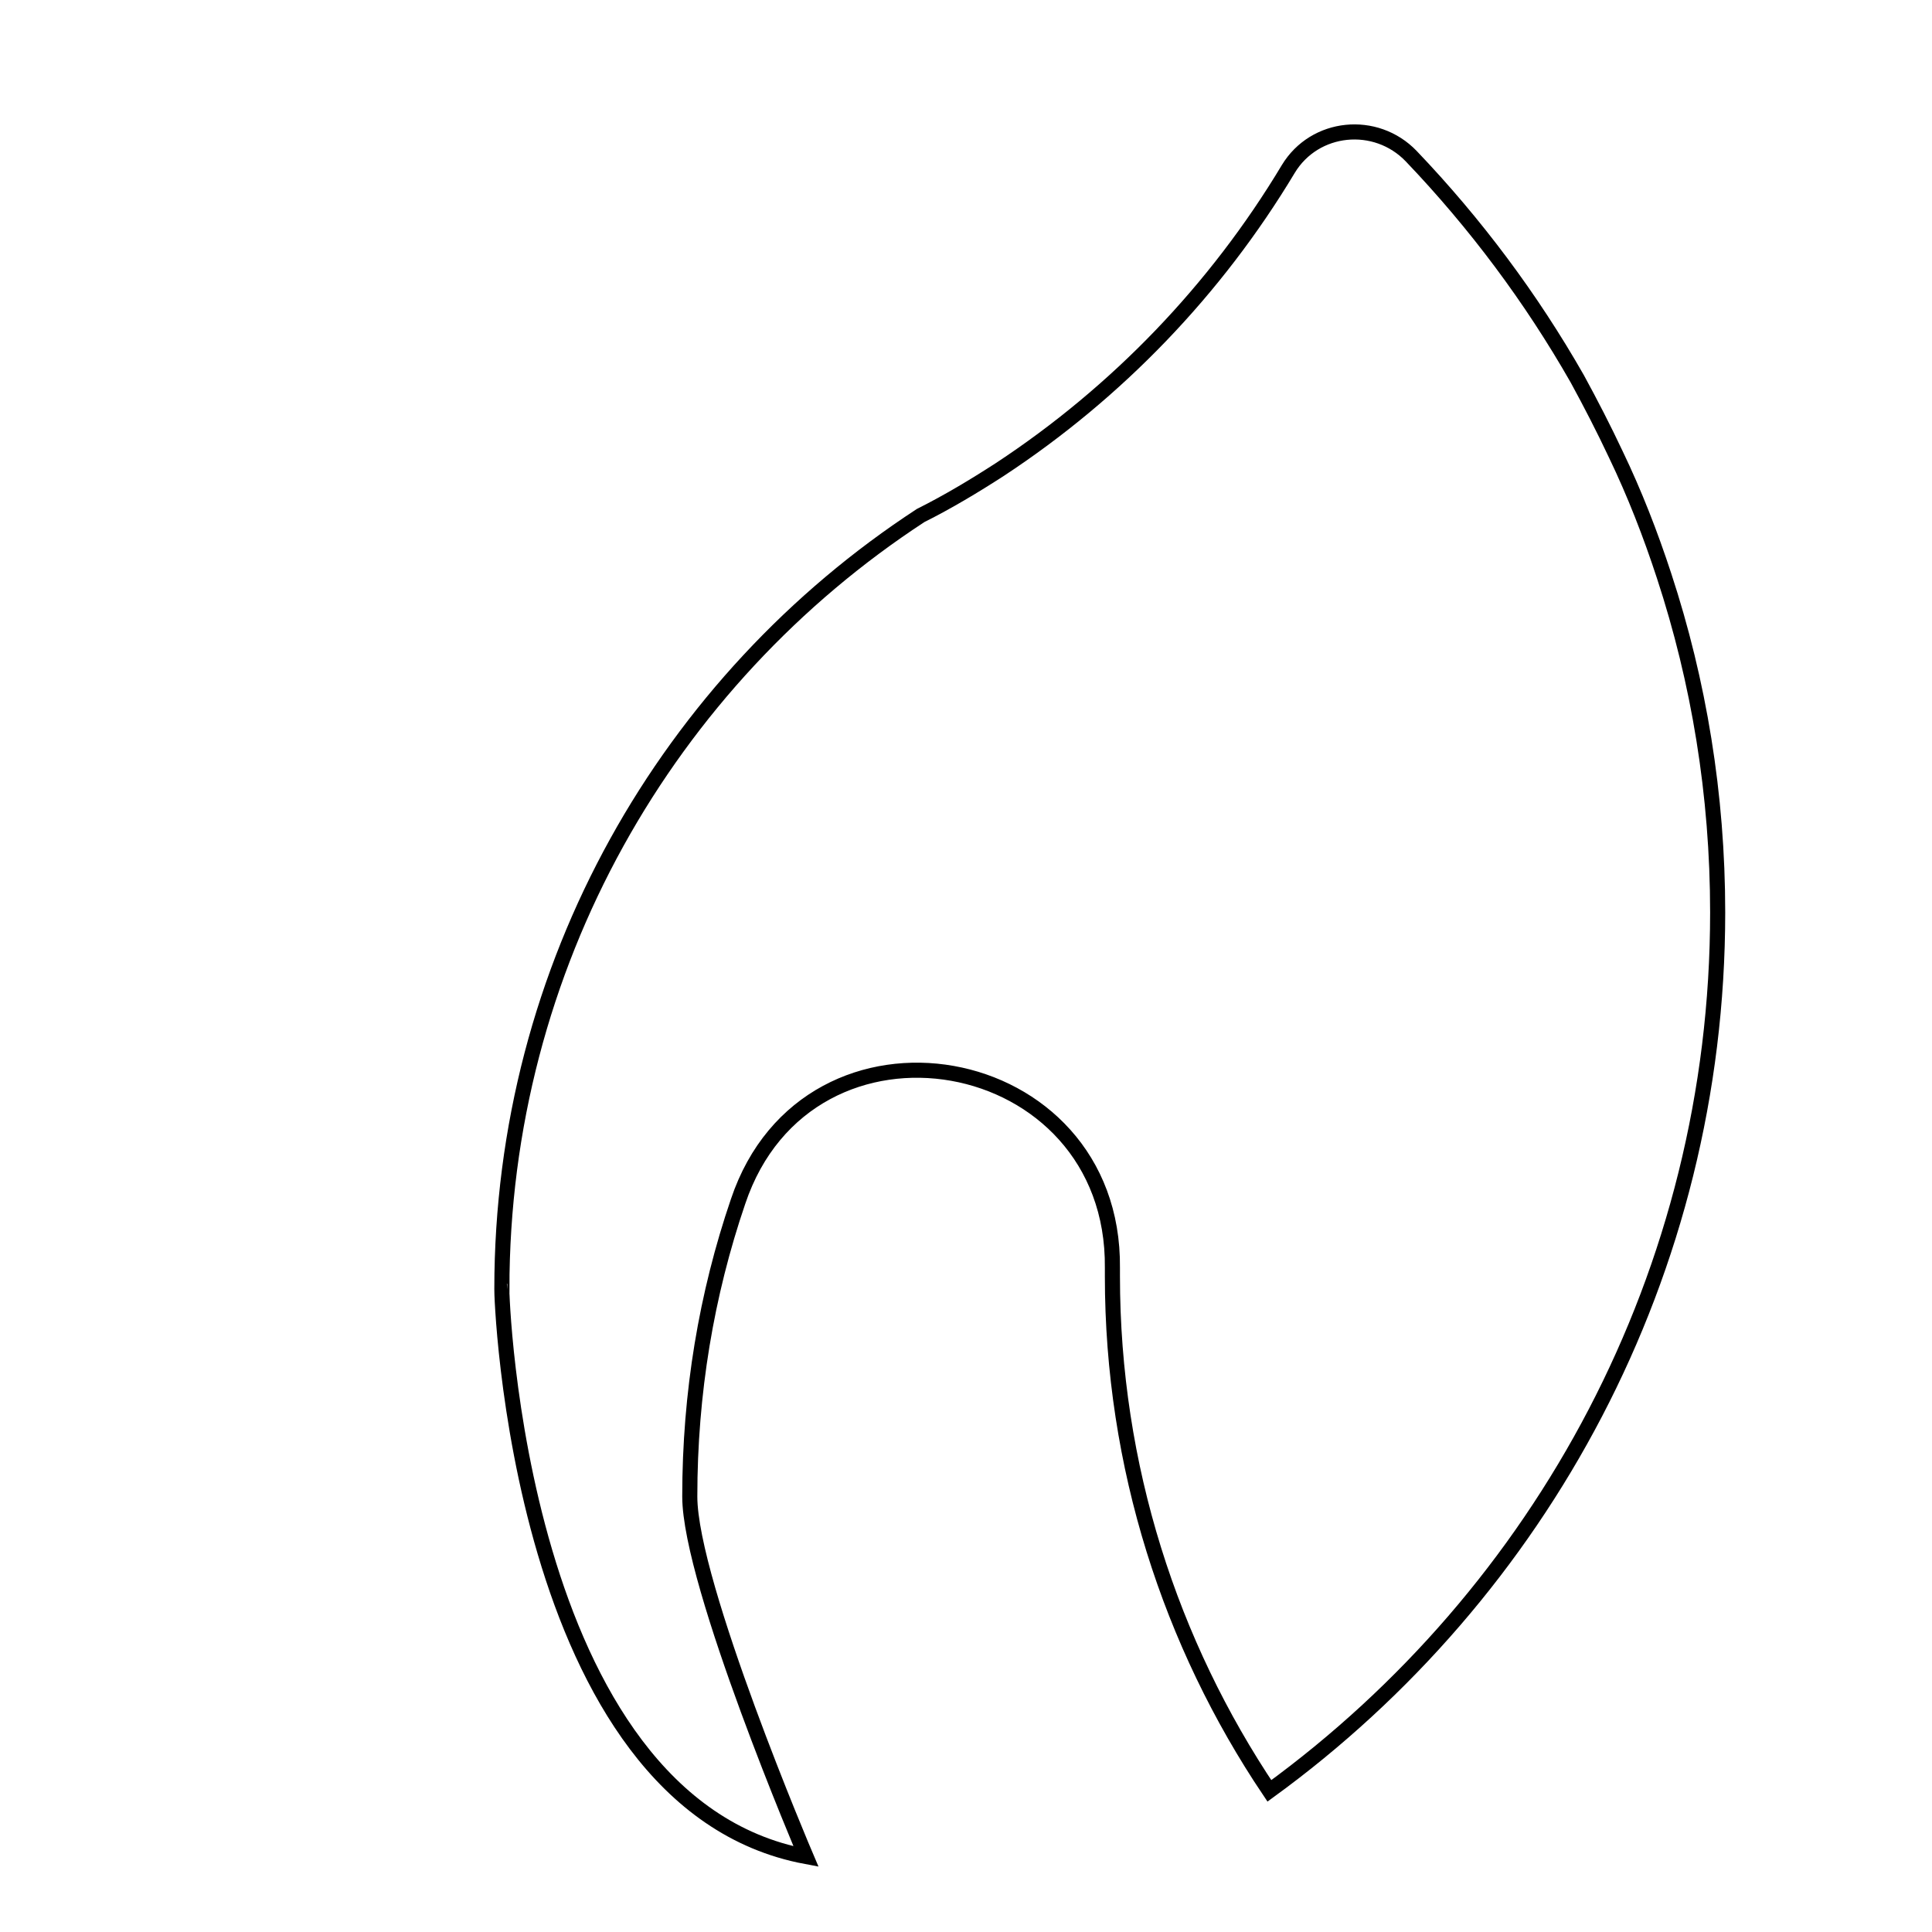 <?xml version="1.0" encoding="utf-8"?>
<!-- Svg Vector Icons : http://www.onlinewebfonts.com/icon -->
<!DOCTYPE svg PUBLIC "-//W3C//DTD SVG 1.1//EN" "http://www.w3.org/Graphics/SVG/1.1/DTD/svg11.dtd">
<svg version="1.1" xmlns="http://www.w3.org/2000/svg" xmlns:xlink="http://www.w3.org/1999/xlink" x="0px" y="0px" viewBox="0 0 256 256" enable-background="new 0 0 256 256" xml:space="preserve">
<g><g><path stroke-width="2" fill-opacity="0" stroke="#000000"  d="M28.4,10"/><path stroke-width="2" fill-opacity="0" stroke="#000000"  d="M106.8,246c0,0-15.4-36.1-15.4-47.7c0-13.7,2.2-26.8,6.4-39.1c9.3-27.7,49.9-20.5,49.6,8.8c0,0.4,0,0.7,0,1.1c0,25.2,7.7,48.7,20.8,68.2c36-26.2,59.4-68.6,59.4-116.4c0-15.6-2.5-30.6-7.1-44.6c-1.8-5.5-3.9-10.9-6.4-16.1c-1.6-3.4-3.3-6.7-5.1-10c-6.1-10.7-13.5-20.6-22-29.5c-4.7-4.9-12.8-4.1-16.3,1.7c-9.6,16-22.7,29.6-38.2,39.8c-3.4,2.2-6.9,4.3-10.5,6.1c-33.4,21.8-55.5,59.6-55.5,102.5C66.4,170.7,68.4,238.8,106.8,246L106.8,246z"/></g></g>
</svg>